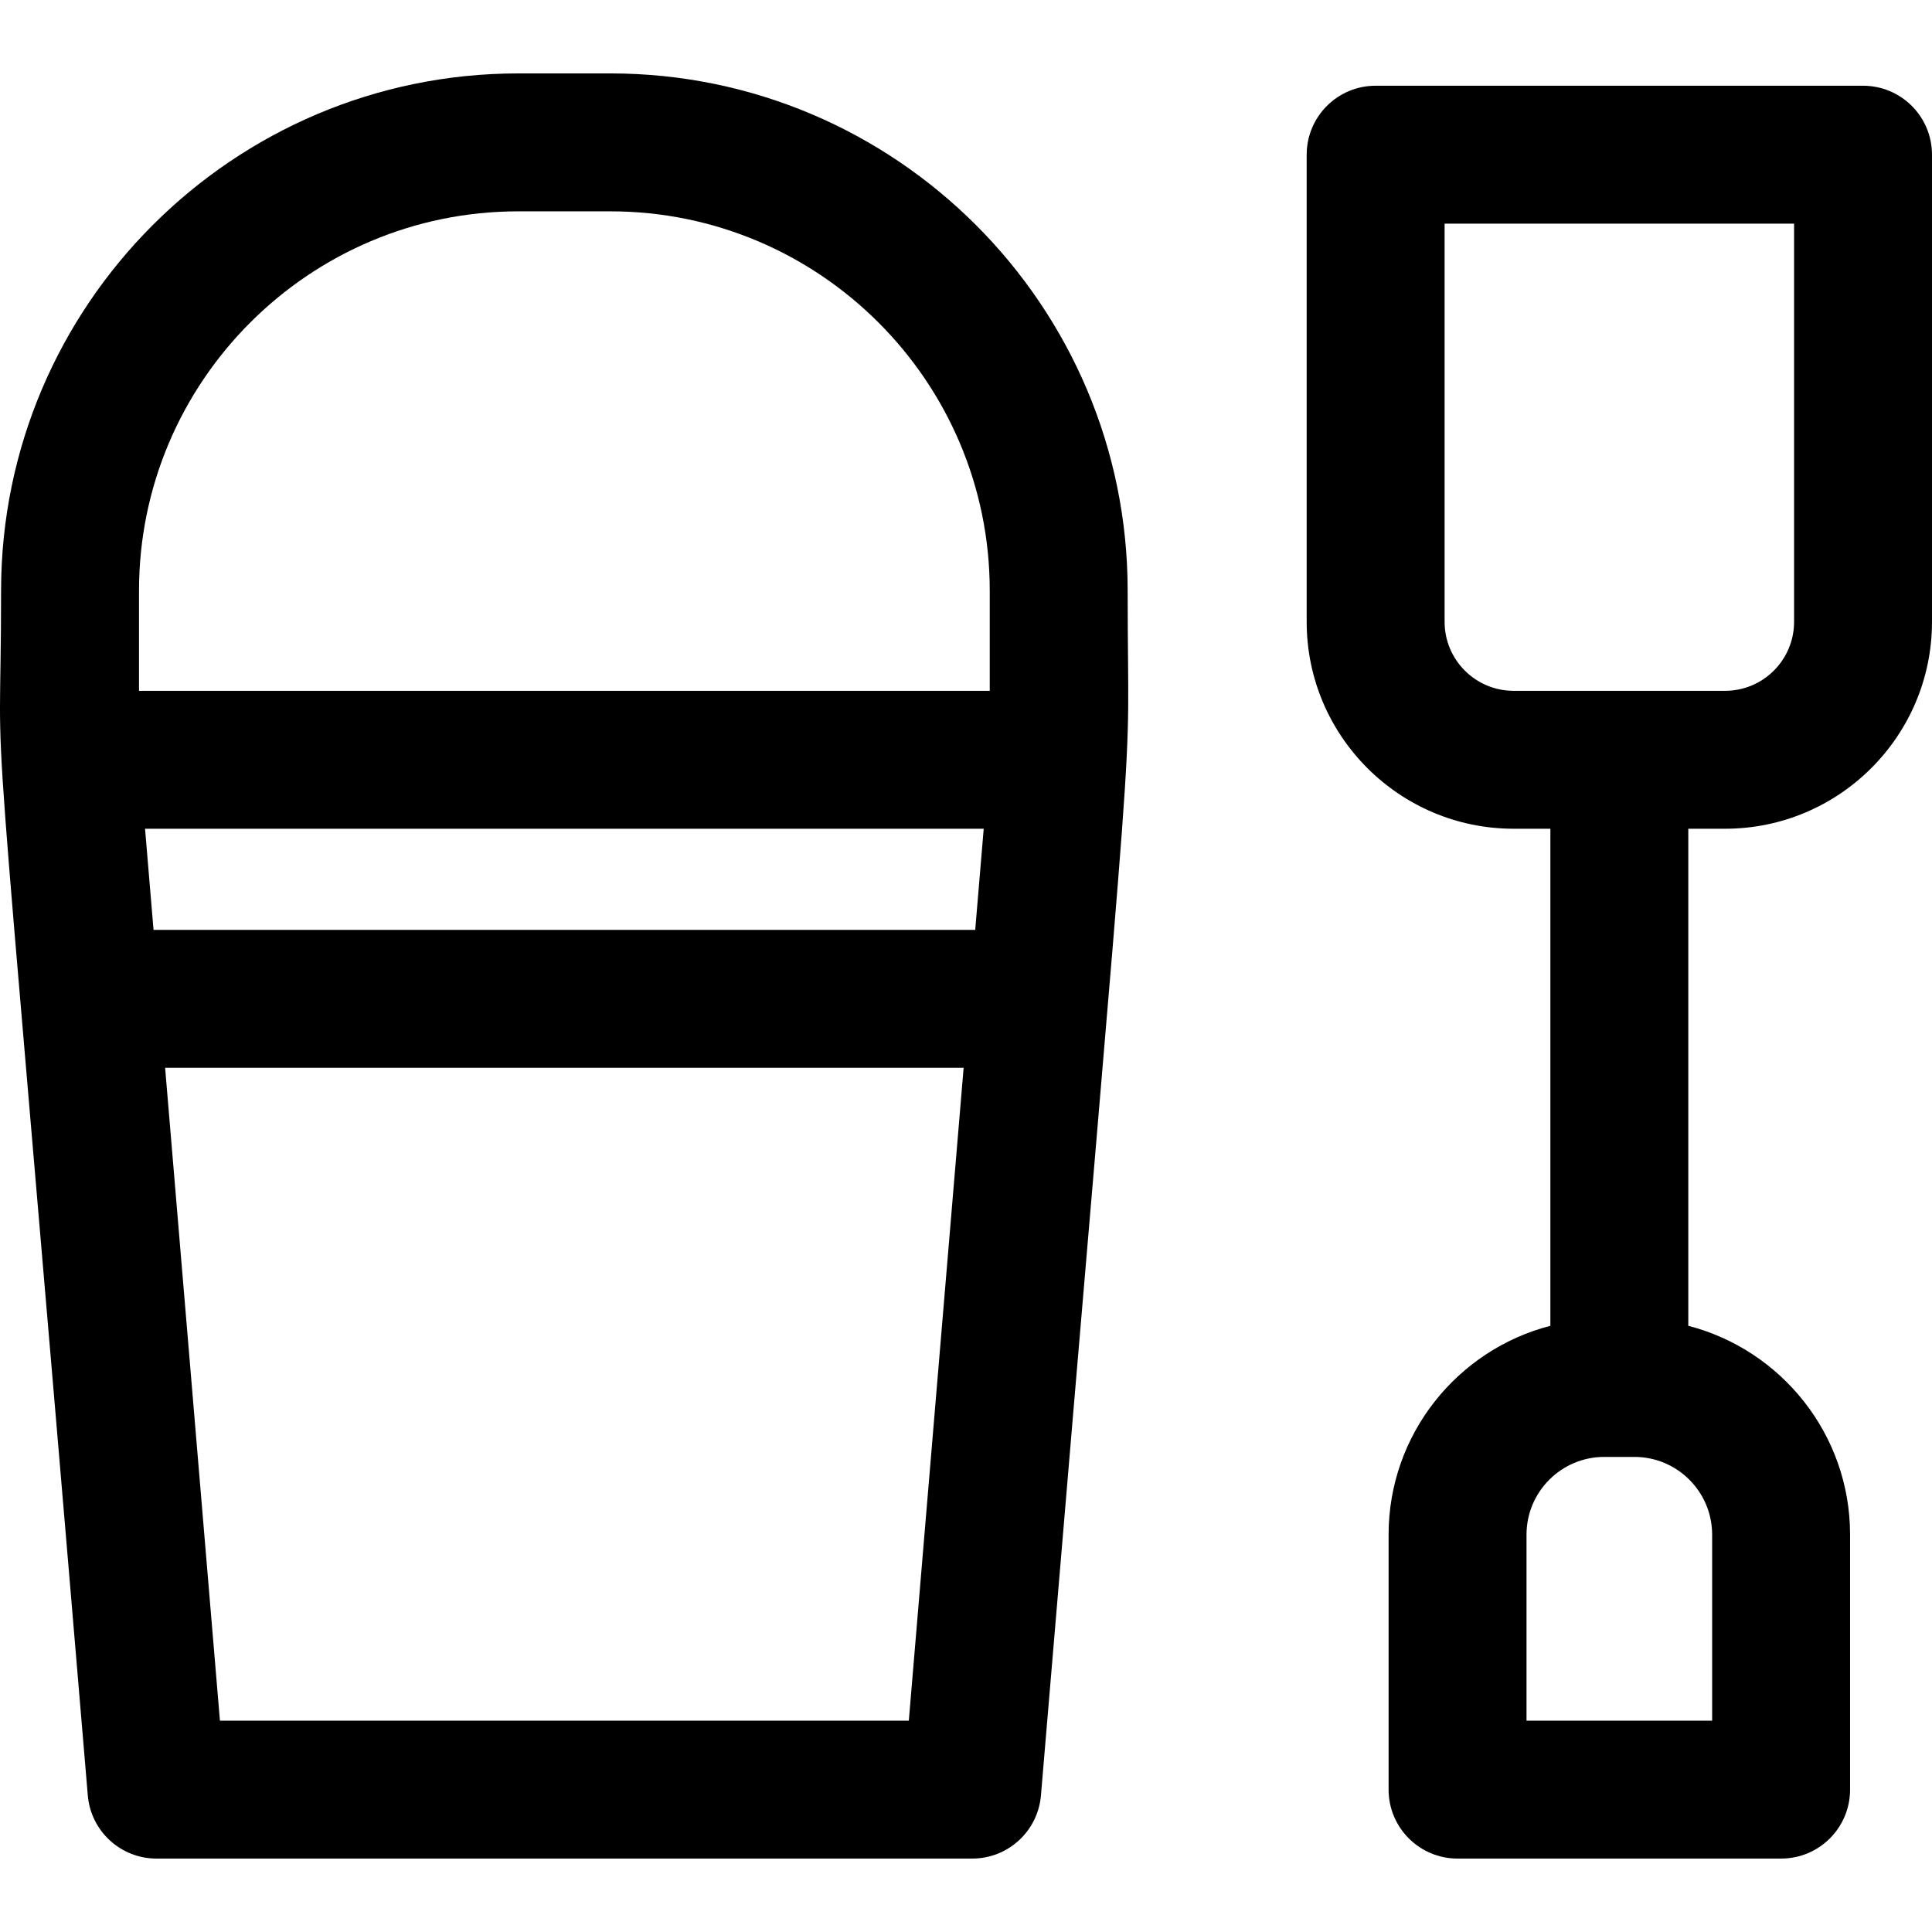 <?xml version="1.0" encoding="iso-8859-1"?>
<!-- Generator: Adobe Illustrator 19.0.0, SVG Export Plug-In . SVG Version: 6.00 Build 0)  -->
<svg version="1.1" id="Layer_1" xmlns="http://www.w3.org/2000/svg" xmlns:xlink="http://www.w3.org/1999/xlink" x="0px" y="0px"
	 viewBox="0 0 512 512" style="enable-background:new 0 0 512 512;" xml:space="preserve">
<g>
	<g>
		<path d="M298.841,156.521c0.001-75.577-61.486-137.066-137.065-137.066h-24.422c-75.579,0-137.067,61.488-137.067,137.066
			c0,64.429-4.596-9.135,22.981,319.276c0.794,9.468,8.71,16.746,18.211,16.746h216.172c9.501,0,17.417-7.28,18.211-16.746
			C302.391,159.835,298.841,217.398,298.841,156.521z M240.846,455.994H58.284L43.757,282.981h211.615L240.846,455.994z
			 M258.441,246.43H40.688l-2.25-26.805h222.255L258.441,246.43z M262.291,183.074H36.838v-26.552
			c0-55.424,45.092-100.515,100.516-100.515h24.422c55.423,0,100.515,45.092,100.515,100.515V183.074z"/>
	</g>
</g>
<g>
	<g>
		<path d="M493.724,22.719H364.558c-10.093,0-18.275,8.183-18.275,18.275v123.804c0,30.231,24.595,54.826,54.826,54.826h9.757
			v131.727c-24.627,6.357-42.872,28.761-42.872,55.345v67.572c0,10.093,8.183,18.275,18.275,18.275h85.744
			c10.093,0,18.275-8.182,18.275-18.275v-67.572c0-26.585-18.246-48.988-42.872-55.345V219.625h9.757
			c30.231,0,54.826-24.595,54.826-54.826V40.995C512,30.902,503.817,22.719,493.724,22.719z M453.736,406.697v49.296h-49.193
			v-49.296c0-11.359,9.241-20.6,20.6-20.6h7.994C444.495,386.097,453.736,395.339,453.736,406.697z M475.449,164.799
			c0,10.077-8.198,18.275-18.275,18.275h-56.064c-10.077,0-18.275-8.198-18.275-18.275V59.27h92.615V164.799z"/>
	</g>
</g>
<g>
</g>
<g>
</g>
<g>
</g>
<g>
</g>
<g>
</g>
<g>
</g>
<g>
</g>
<g>
</g>
<g>
</g>
<g>
</g>
<g>
</g>
<g>
</g>
<g>
</g>
<g>
</g>
<g>
</g>
</svg>
